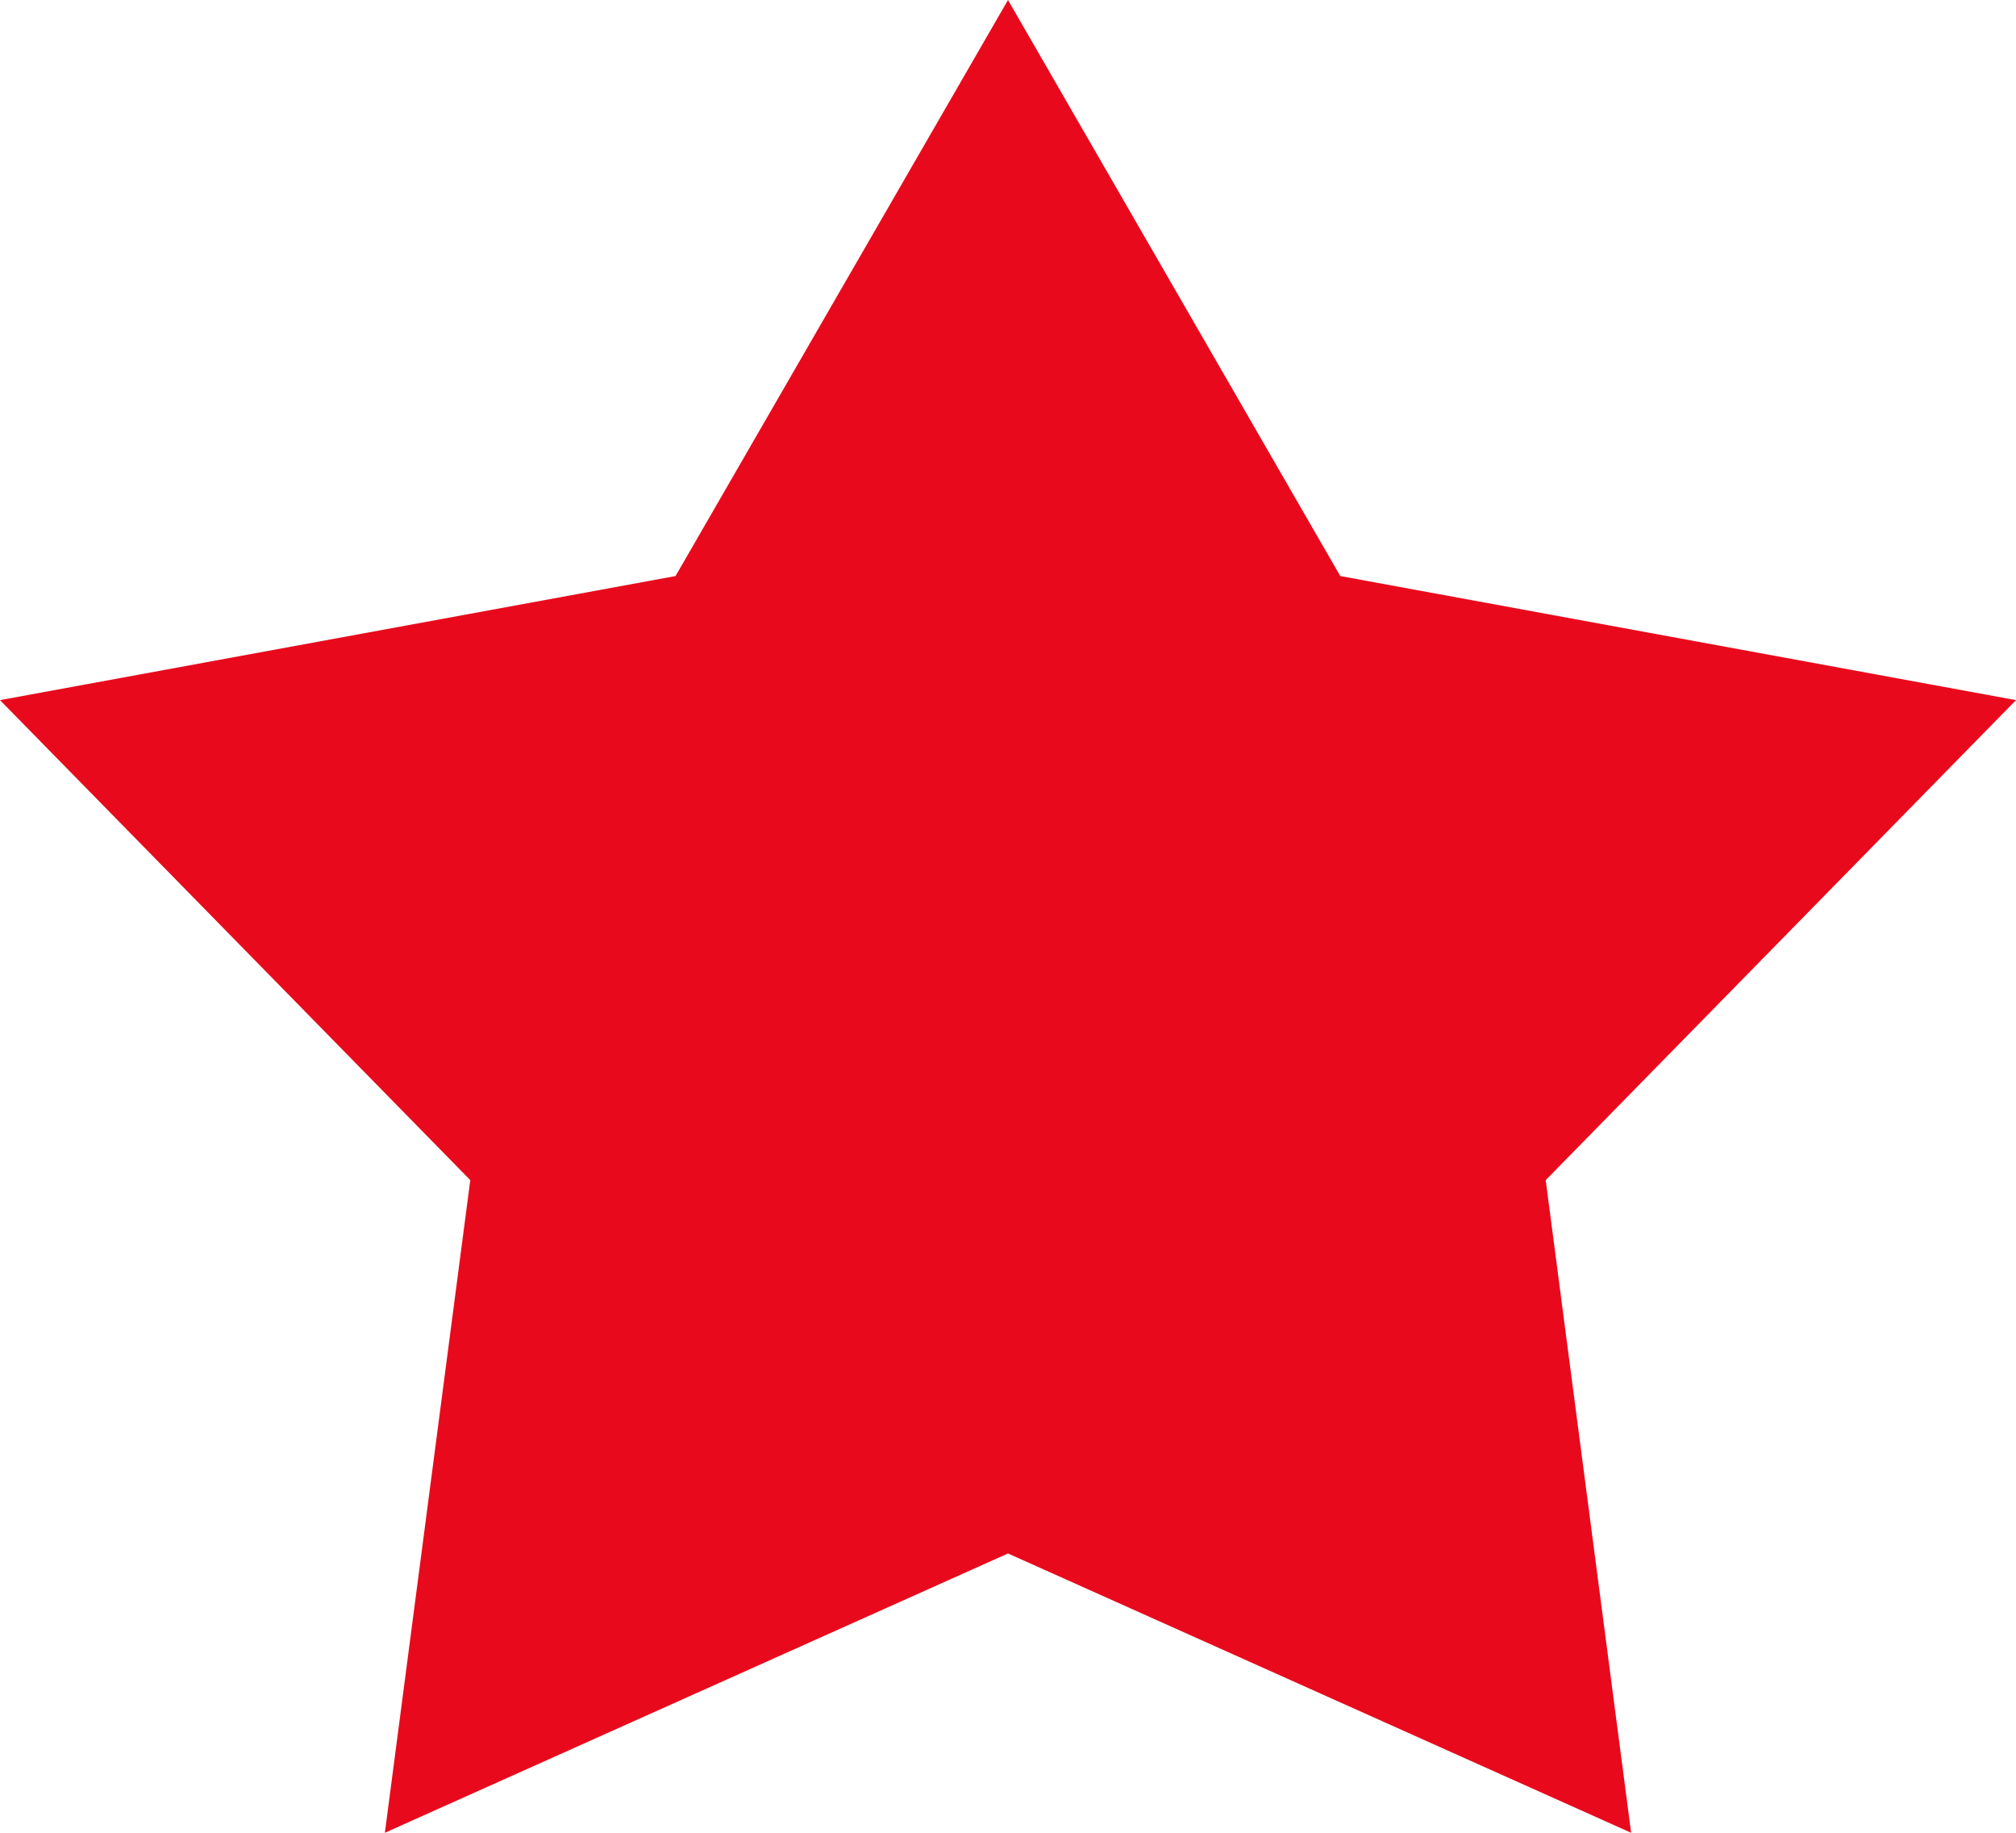 <svg xmlns="http://www.w3.org/2000/svg" xmlns:xlink="http://www.w3.org/1999/xlink" width="11" height="10" viewBox="0 0 11 10">
  <path fill="#e80a1c" d="M482.5,415l1.813,3.143L488,418.82l-2.566,2.619L485.9,425l-3.4-1.524L479.1,425l0.466-3.561L477,418.82l3.686-.677L482.5,415" transform="translate(-477 -415)"/>
</svg>
